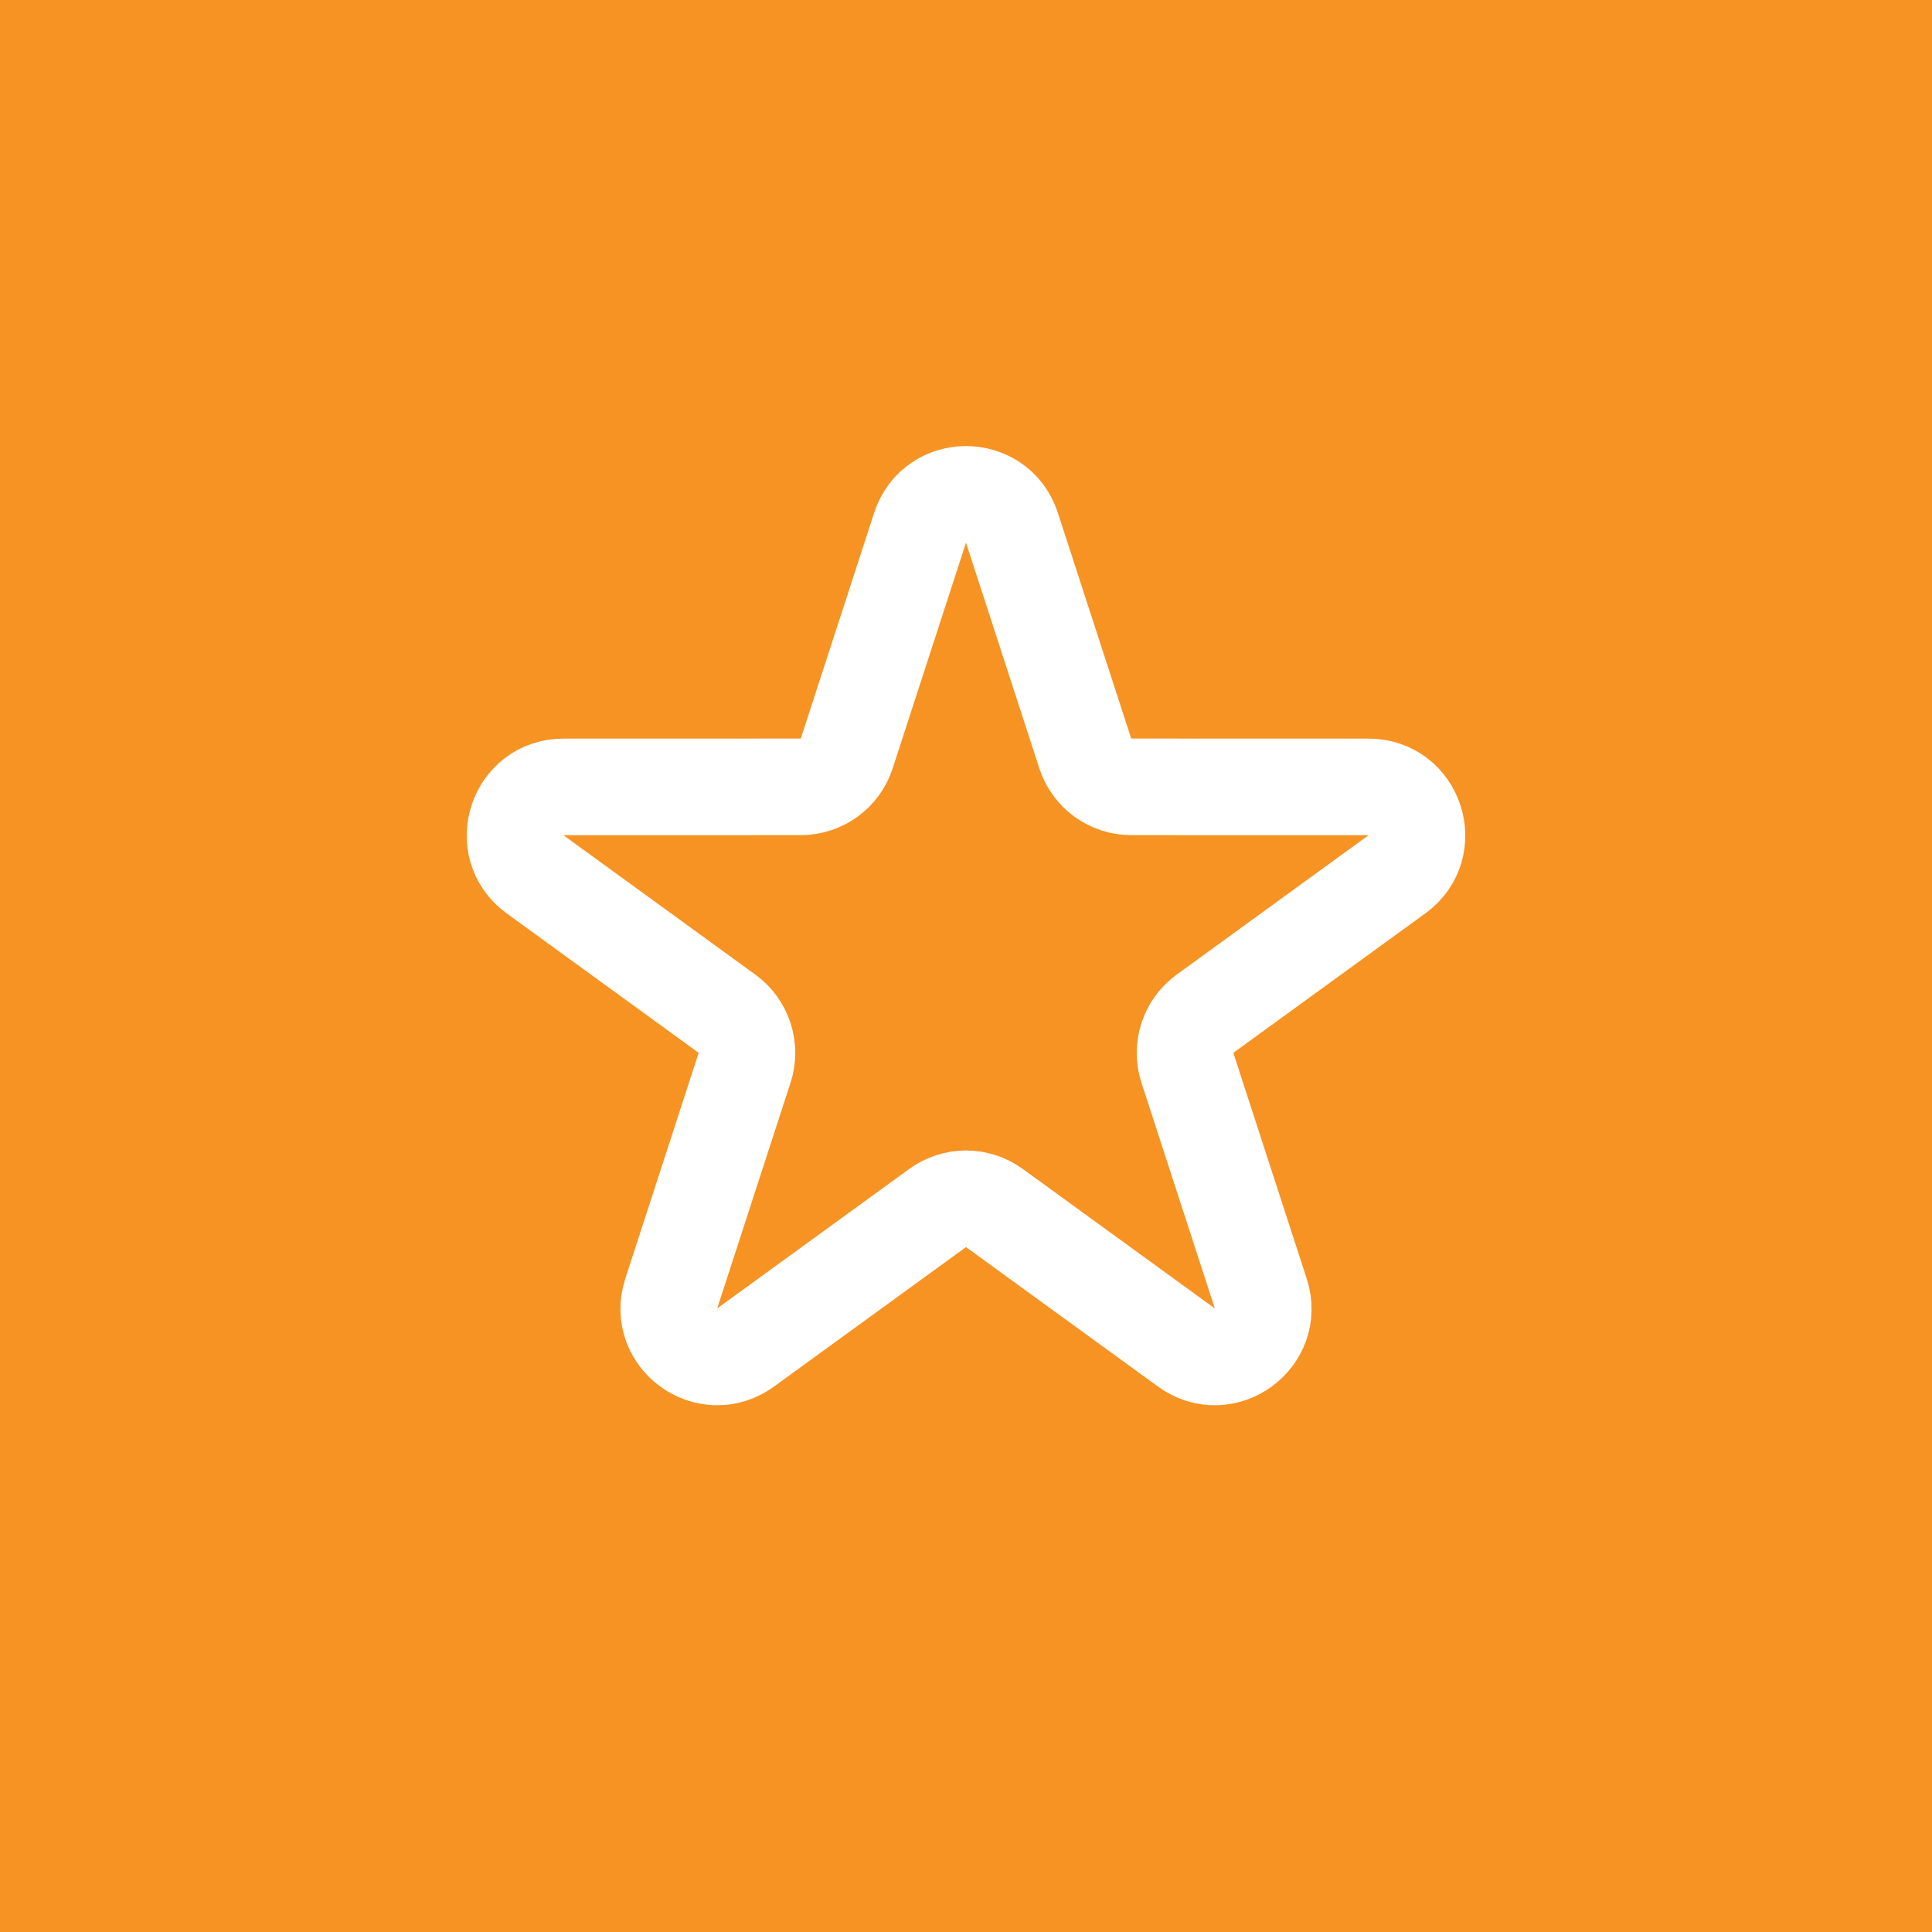 <svg width="40" height="40" viewBox="0 0 40 40" fill="none" xmlns="http://www.w3.org/2000/svg">
<rect width="40" height="40" fill="#E5E5E5"/>
<g clip-path="url(#clip0_666_17318)">
<rect width="1440" height="4995" transform="translate(-752 -2721)" fill="white"/>
<rect x="-752" y="-284" width="1440" height="952" fill="#111827"/>
<path d="M40 0H0V40H40V0Z" fill="#F69322"/>
<path d="M19.049 10.927C19.348 10.005 20.652 10.005 20.951 10.927L22.47 15.601C22.604 16.012 22.988 16.291 23.421 16.291L28.335 16.292C29.304 16.292 29.707 17.531 28.923 18.101L24.947 20.989C24.597 21.244 24.45 21.695 24.584 22.108L26.103 26.782C26.402 27.703 25.348 28.469 24.564 27.899L20.588 25.011C20.237 24.756 19.763 24.756 19.412 25.011L15.436 27.899C14.652 28.469 13.598 27.703 13.897 26.782L15.416 22.108C15.55 21.695 15.403 21.244 15.053 20.989L11.077 18.101C10.293 17.531 10.696 16.292 11.665 16.292L16.579 16.291C17.012 16.291 17.396 16.012 17.53 15.601L19.049 10.927Z" stroke="white" stroke-width="2"/>
</g>
<defs>
<clipPath id="clip0_666_17318">
<rect width="1440" height="4995" fill="white" transform="translate(-752 -2721)"/>
</clipPath>
</defs>
</svg>
